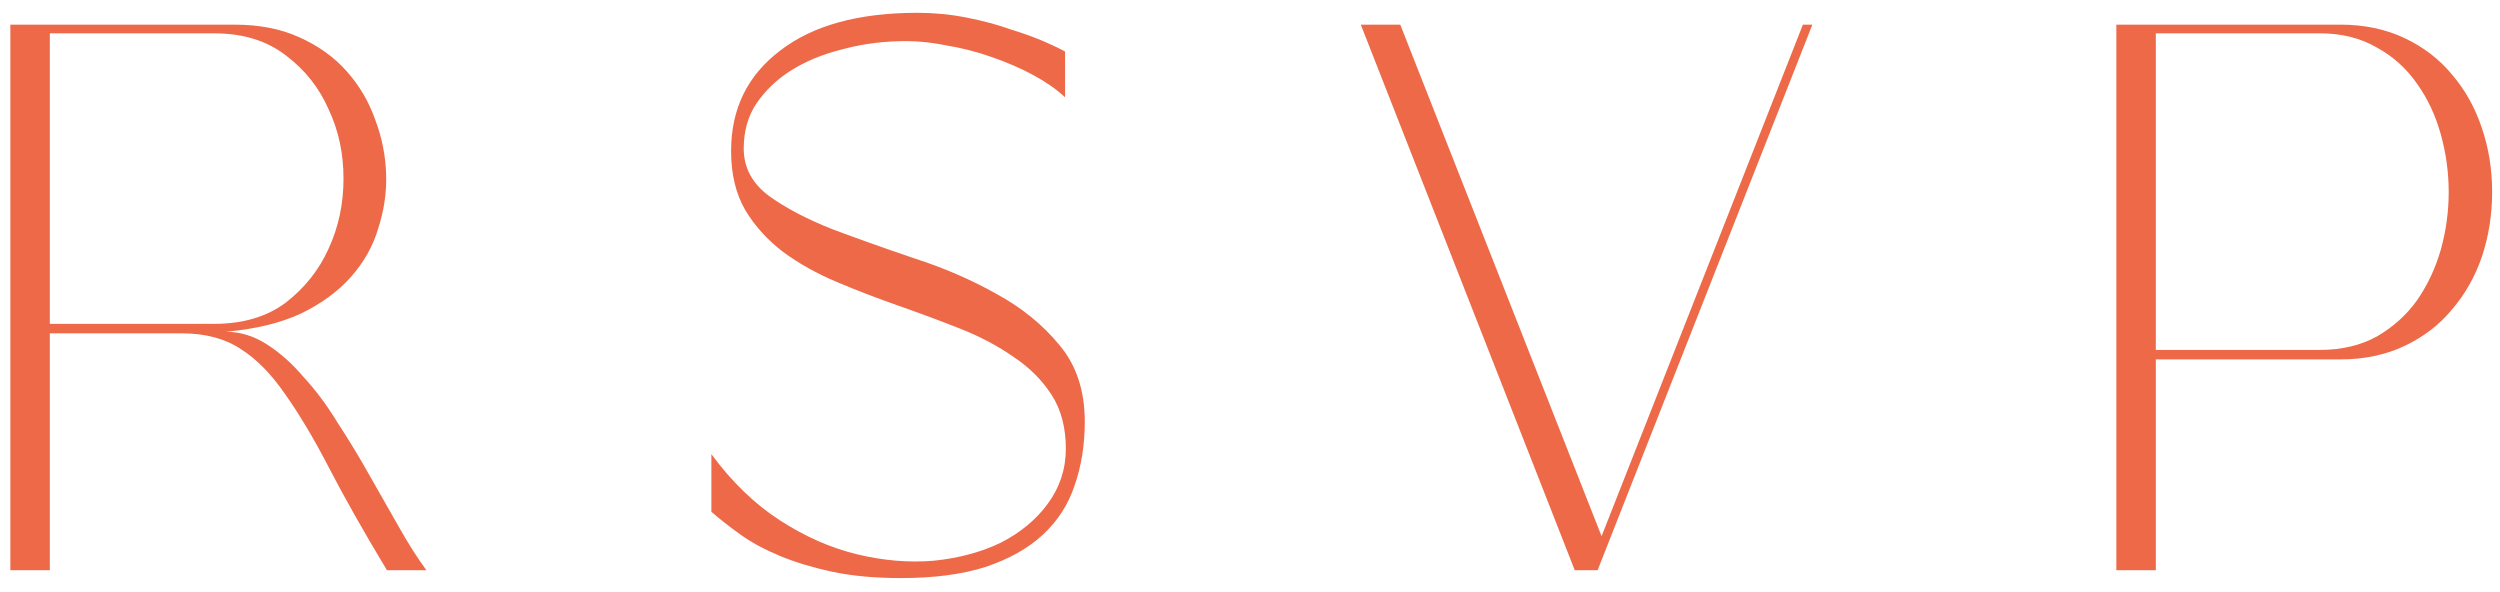 <?xml version="1.0" encoding="UTF-8"?> <svg xmlns="http://www.w3.org/2000/svg" width="114" height="27" viewBox="0 0 114 27" fill="none"><path d="M2.272 14.768H9.76C11.08 14.768 12.172 14.444 13.036 13.796C13.9 13.124 14.548 12.308 14.98 11.348C15.436 10.364 15.664 9.296 15.664 8.144C15.664 6.992 15.436 5.936 14.98 4.976C14.548 3.992 13.9 3.176 13.036 2.528C12.172 1.856 11.08 1.52 9.76 1.52H2.272V14.768ZM10.3 15.128C10.948 15.128 11.572 15.32 12.172 15.704C12.772 16.088 13.336 16.592 13.864 17.216C14.416 17.816 14.932 18.512 15.412 19.304C15.916 20.072 16.396 20.864 16.852 21.68C17.308 22.472 17.752 23.252 18.184 24.02C18.616 24.788 19.036 25.448 19.444 26H17.644C16.588 24.248 15.712 22.7 15.016 21.356C14.32 20.012 13.648 18.884 13 17.972C12.376 17.06 11.704 16.376 10.984 15.92C10.264 15.44 9.364 15.2 8.284 15.2H2.272V26H0.472V1.124H10.696C11.824 1.124 12.808 1.316 13.648 1.7C14.512 2.084 15.232 2.6 15.808 3.248C16.384 3.896 16.816 4.628 17.104 5.444C17.416 6.26 17.584 7.1 17.608 7.964C17.632 8.78 17.512 9.596 17.248 10.412C17.008 11.228 16.588 11.972 15.988 12.644C15.412 13.292 14.656 13.844 13.72 14.3C12.784 14.732 11.644 15.008 10.3 15.128ZM33.914 6.776C33.914 7.64 34.298 8.36 35.066 8.936C35.834 9.488 36.794 9.992 37.946 10.448C39.098 10.88 40.346 11.324 41.69 11.78C43.034 12.212 44.282 12.752 45.434 13.4C46.586 14.024 47.546 14.804 48.314 15.74C49.082 16.652 49.466 17.816 49.466 19.232C49.466 20.288 49.31 21.26 48.998 22.148C48.71 23.012 48.23 23.756 47.558 24.38C46.886 25.004 46.01 25.496 44.93 25.856C43.874 26.192 42.59 26.36 41.078 26.36C39.902 26.36 38.858 26.264 37.946 26.072C37.058 25.88 36.266 25.64 35.57 25.352C34.874 25.064 34.274 24.74 33.77 24.38C33.266 24.02 32.822 23.672 32.438 23.336V20.708C33.374 21.98 34.418 22.988 35.57 23.732C36.722 24.476 37.898 24.992 39.098 25.28C40.298 25.568 41.462 25.664 42.59 25.568C43.742 25.448 44.762 25.172 45.65 24.74C46.538 24.284 47.246 23.696 47.774 22.976C48.326 22.232 48.602 21.392 48.602 20.456C48.602 19.496 48.386 18.68 47.954 18.008C47.522 17.336 46.946 16.76 46.226 16.28C45.506 15.776 44.69 15.344 43.778 14.984C42.866 14.624 41.93 14.276 40.97 13.94C40.01 13.604 39.074 13.244 38.162 12.86C37.25 12.476 36.434 12.02 35.714 11.492C34.994 10.94 34.418 10.304 33.986 9.584C33.554 8.84 33.338 7.94 33.338 6.884C33.338 4.964 34.082 3.44 35.57 2.312C37.058 1.16 39.146 0.584 41.834 0.584C42.602 0.584 43.346 0.656 44.066 0.8C44.81 0.944 45.482 1.124 46.082 1.34C46.706 1.532 47.234 1.724 47.666 1.916C48.098 2.108 48.398 2.252 48.566 2.348V4.436C48.182 4.076 47.702 3.74 47.126 3.428C46.55 3.116 45.914 2.84 45.218 2.6C44.546 2.36 43.838 2.18 43.094 2.06C42.374 1.916 41.666 1.856 40.97 1.88C40.058 1.904 39.17 2.036 38.306 2.276C37.466 2.492 36.722 2.804 36.074 3.212C35.426 3.62 34.898 4.124 34.49 4.724C34.106 5.3 33.914 5.984 33.914 6.776ZM82.644 1.124L72.852 26H71.808L62.052 1.124H63.852L73.032 24.452L82.212 1.124H82.644ZM106.729 1.124C107.809 1.124 108.781 1.328 109.645 1.736C110.509 2.144 111.229 2.696 111.805 3.392C112.405 4.088 112.861 4.904 113.173 5.84C113.485 6.752 113.641 7.724 113.641 8.756C113.641 9.788 113.485 10.772 113.173 11.708C112.861 12.62 112.405 13.424 111.805 14.12C111.229 14.816 110.509 15.368 109.645 15.776C108.781 16.184 107.809 16.388 106.729 16.388H98.305V26H96.505V1.124H106.729ZM105.793 15.956C106.777 15.956 107.641 15.752 108.385 15.344C109.129 14.912 109.741 14.36 110.221 13.688C110.701 12.992 111.061 12.224 111.301 11.384C111.541 10.52 111.661 9.644 111.661 8.756C111.661 7.868 111.541 6.992 111.301 6.128C111.061 5.264 110.701 4.496 110.221 3.824C109.741 3.128 109.129 2.576 108.385 2.168C107.641 1.736 106.777 1.52 105.793 1.52H98.305V15.956H105.793Z" fill="#ED6948"></path></svg> 